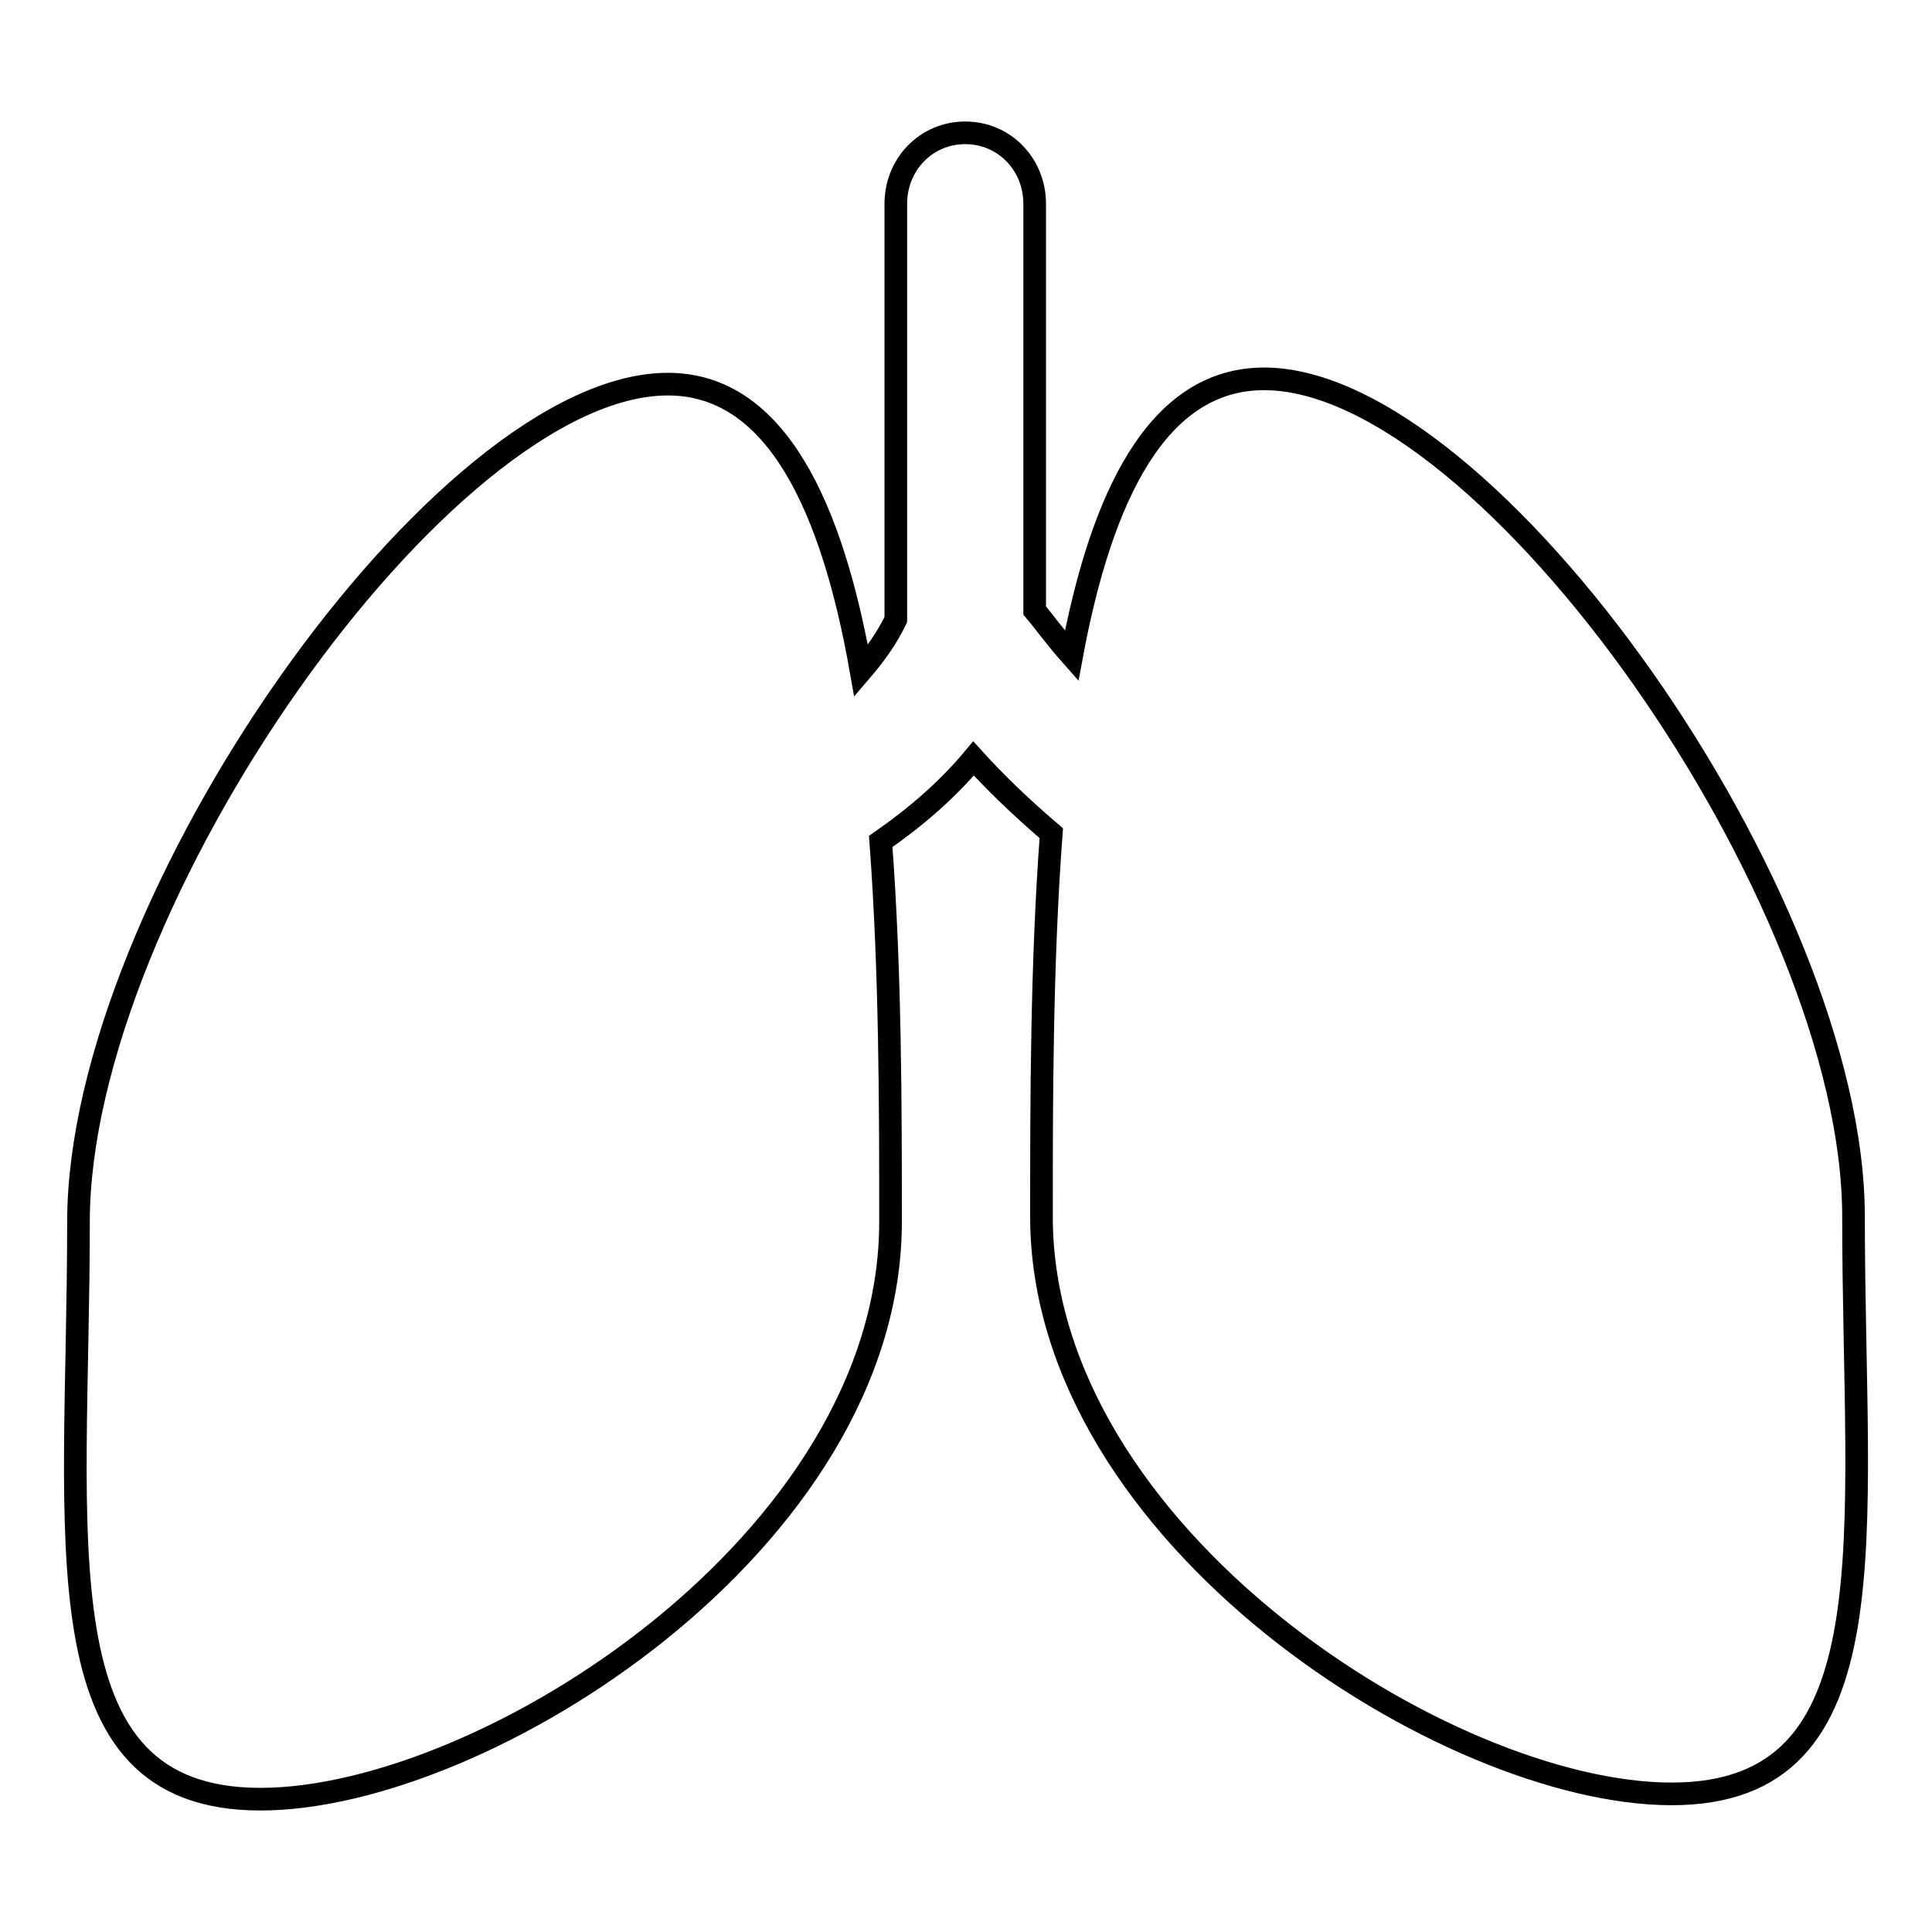 <?xml version="1.0" encoding="utf-8"?>
<!-- Svg Vector Icons : http://www.onlinewebfonts.com/icon -->
<!DOCTYPE svg PUBLIC "-//W3C//DTD SVG 1.1//EN" "http://www.w3.org/Graphics/SVG/1.1/DTD/svg11.dtd">
<svg version="1.1" xmlns="http://www.w3.org/2000/svg" xmlns:xlink="http://www.w3.org/1999/xlink" x="0px" y="0px" viewBox="0 0 256 256" enable-background="new 0 0 256 256" xml:space="preserve">
<g><g><g><path stroke-width="3" fill-opacity="0" stroke="#000000"  d="M245.6,161.2c0-42.2-48.4-111-78.1-111c-14.2,0-21.6,15.7-25.5,36.7c-2.3-2.6-3.7-4.6-4.9-6V27c0-5.2-4-9.4-9.2-9.4c-5.2,0-9.2,4.2-9.2,9.4v55.1c-1.2,2.5-2.8,4.7-4.6,6.8c-3.8-21.6-11.2-38-25.6-38c-29.7,0-78.1,68.7-78.1,111c0,42.3-5.6,76.5,24.1,76.5c29.7,0,83.5-34.2,83.5-76.5c0-14.9,0-33.1-1.3-50.4c4.6-3.2,8.8-6.8,12.3-11c2.8,3.1,6.2,6.4,10.3,9.9c-1.3,17.4-1.3,35.8-1.3,50.8c0,42.3,53.8,76.5,83.5,76.5C251.2,237.7,245.6,203.5,245.6,161.2z"/></g><g></g><g></g><g></g><g></g><g></g><g></g><g></g><g></g><g></g><g></g><g></g><g></g><g></g><g></g><g></g></g></g>
</svg>